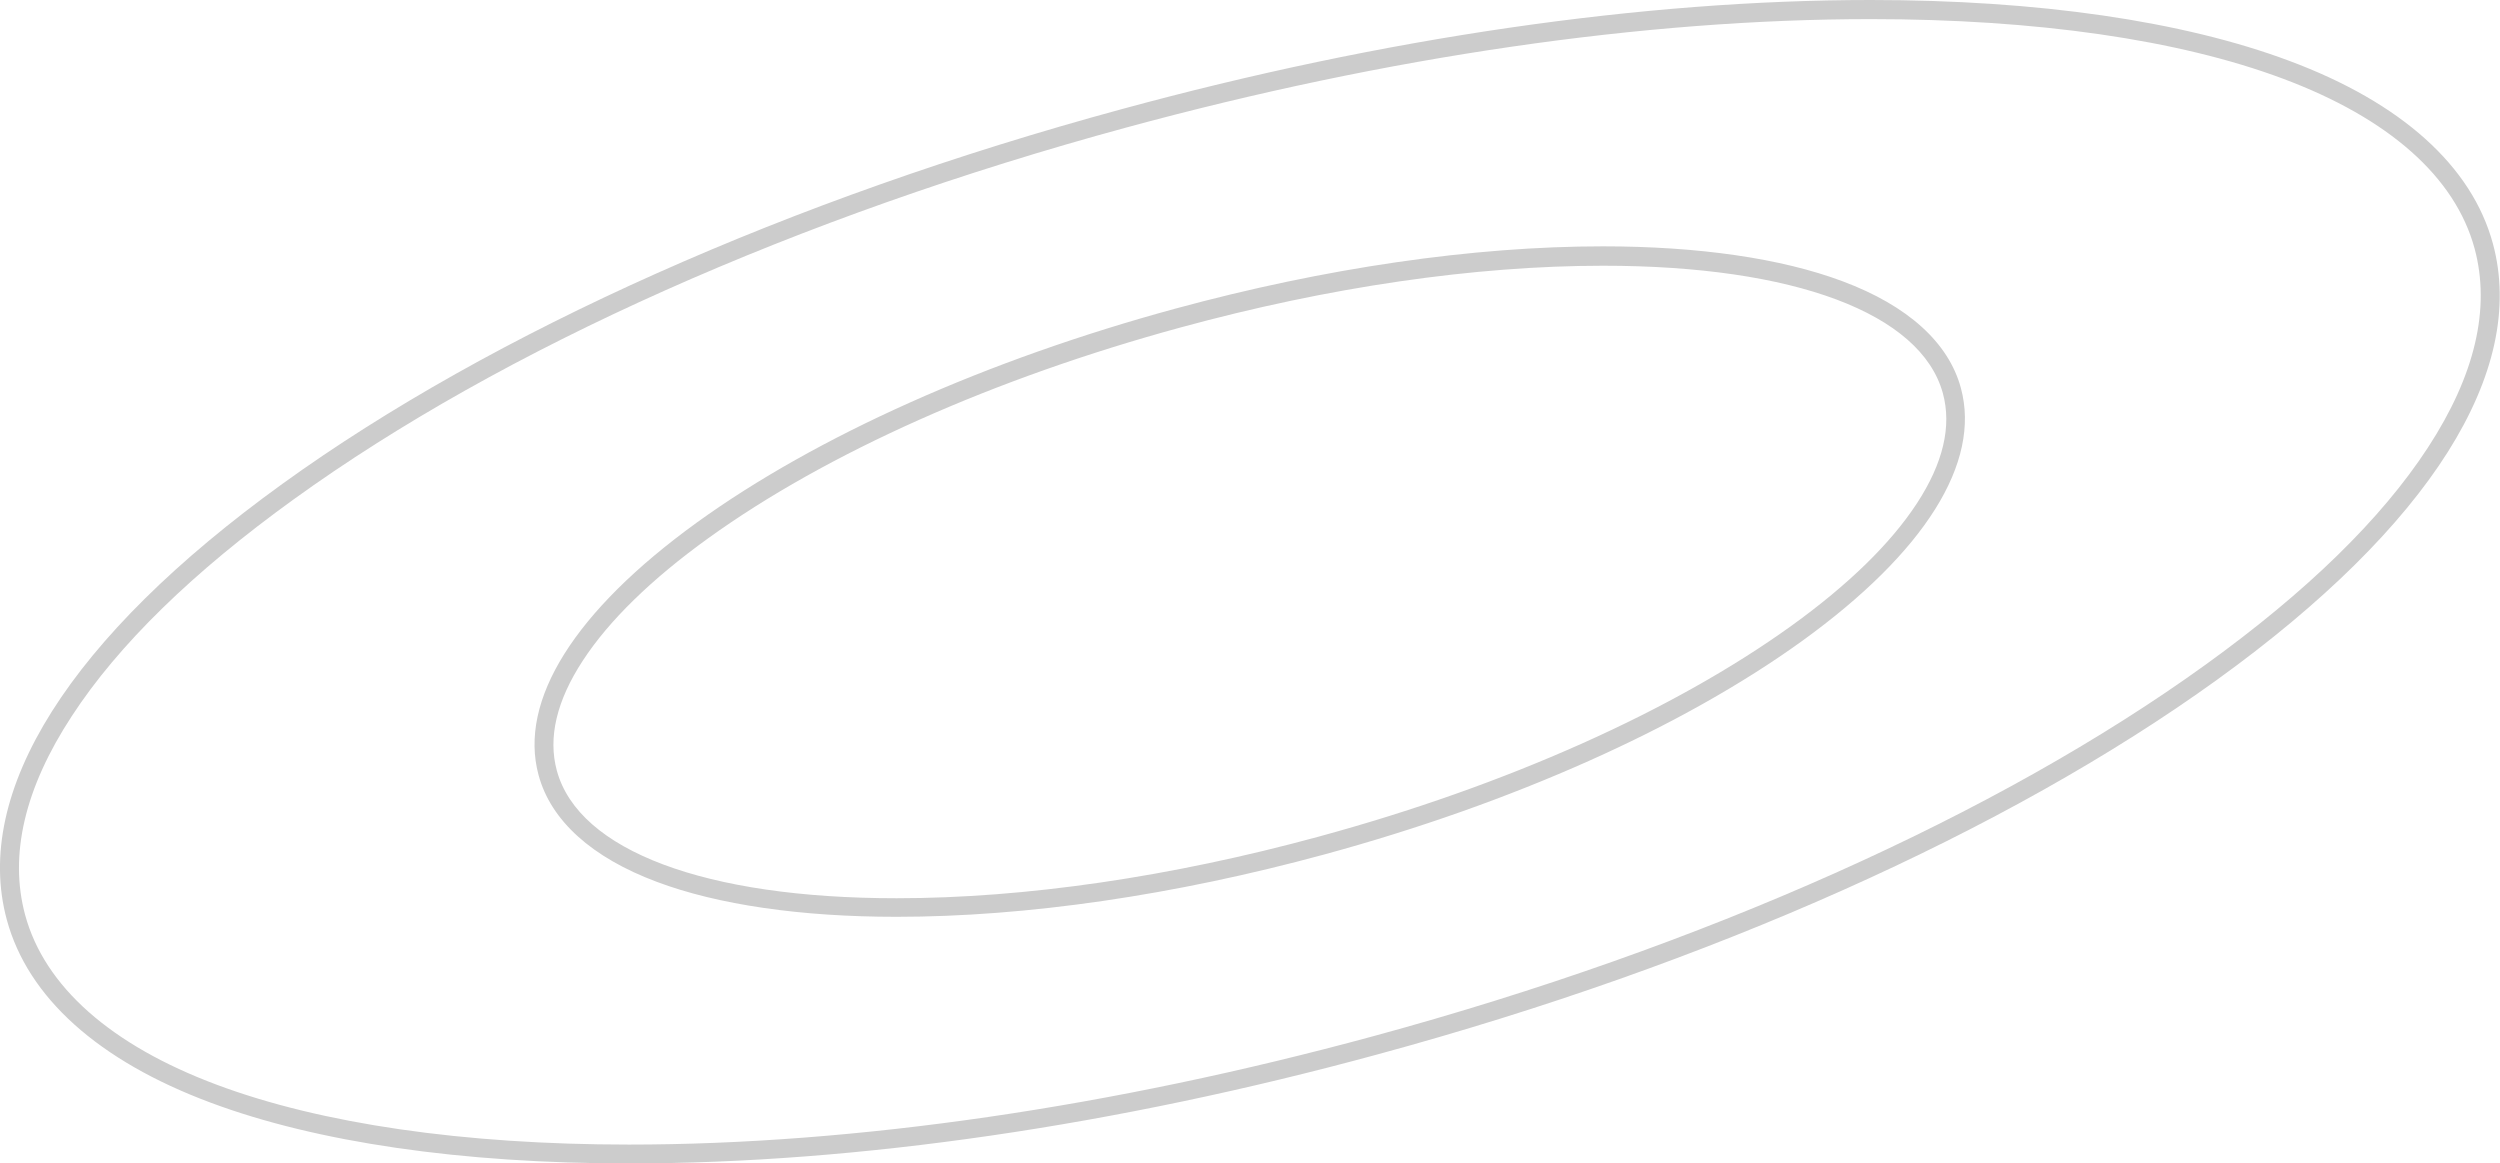 <?xml version="1.0" encoding="utf-8"?>
<!-- Generator: Adobe Illustrator 19.1.0, SVG Export Plug-In . SVG Version: 6.00 Build 0)  -->
<svg version="1.1" id="Lag_1" xmlns="http://www.w3.org/2000/svg" xmlns:xlink="http://www.w3.org/1999/xlink" x="0px" y="0px"
	 viewBox="152 184 915.4 426" style="enable-background:new 152 184 915.4 426;" xml:space="preserve">
<style type="text/css">
	.st0{fill:#CCCCCC;}
</style>
<g id="background">
</g>
<g id="illustration">
	<g>
		<path class="st0" d="M480.3,519.7c-35.1,0-65.4-4.4-87.8-12.8c-23.8-8.9-38.8-22.4-43.3-39.1c-7.4-27.3,13.2-60.1,58-92.5
			c43.9-31.7,106.1-59.5,175.2-78.3c54.8-14.9,109-22.8,156.5-22.8c35.1,0,65.4,4.4,87.8,12.8c23.8,8.9,38.8,22.4,43.3,39.1
			c7.4,27.3-13.2,60.1-58,92.5c-43.9,31.7-106.1,59.5-175.2,78.3C582,511.8,527.9,519.7,480.3,519.7z M739,281.3
			c-47,0-100.5,7.8-154.7,22.6c-68.3,18.6-129.7,46-173,77.2c-20.8,15-36.3,30.1-45.9,44.8c-9.6,14.7-12.8,28.2-9.5,40.3
			c8,29.3,54.4,46.7,124.4,46.7c47,0,100.5-7.8,154.7-22.6c68.3-18.6,129.7-46,173-77.2c20.8-15,36.3-30.1,45.9-44.8
			c9.6-14.7,12.8-28.2,9.5-40.3C855.4,298.7,808.9,281.3,739,281.3z"/>
	</g>
	<g>
		<path class="st0" d="M382.3,610C321,610,268,602.3,229,587.7c-41-15.3-66.8-38.5-74.5-66.9c-12.7-46.8,23.1-103.5,101-159.7
			c76.9-55.5,186-104.2,307.1-137.1c96.1-26.2,191-40,274.4-40c61.3,0,114.3,7.7,153.3,22.3c41,15.3,66.8,38.5,74.5,66.9
			c12.7,46.8-23.1,103.5-101,159.7c-76.9,55.5-186,104.2-307.1,137.1C560.6,596.2,465.7,610,382.3,610z M837,191
			c-82.8,0-177,13.7-272.6,39.7c-120.3,32.7-228.5,81-304.8,136.1c-36.9,26.6-64.3,53.3-81.3,79.4c-17.3,26.4-23,50.9-17.1,72.8
			c7.1,26.2,31.4,47.7,70.2,62.2c38.2,14.3,90.4,21.9,150.9,21.9c82.8,0,177-13.7,272.6-39.7c120.3-32.7,228.5-81,304.8-136.1
			c36.9-26.6,64.3-53.3,81.3-79.4c17.3-26.5,23-51,17.1-72.9c-7.1-26.2-31.4-47.7-70.2-62.2C949.7,198.5,897.5,191,837,191z"/>
	</g>
</g>
</svg>
